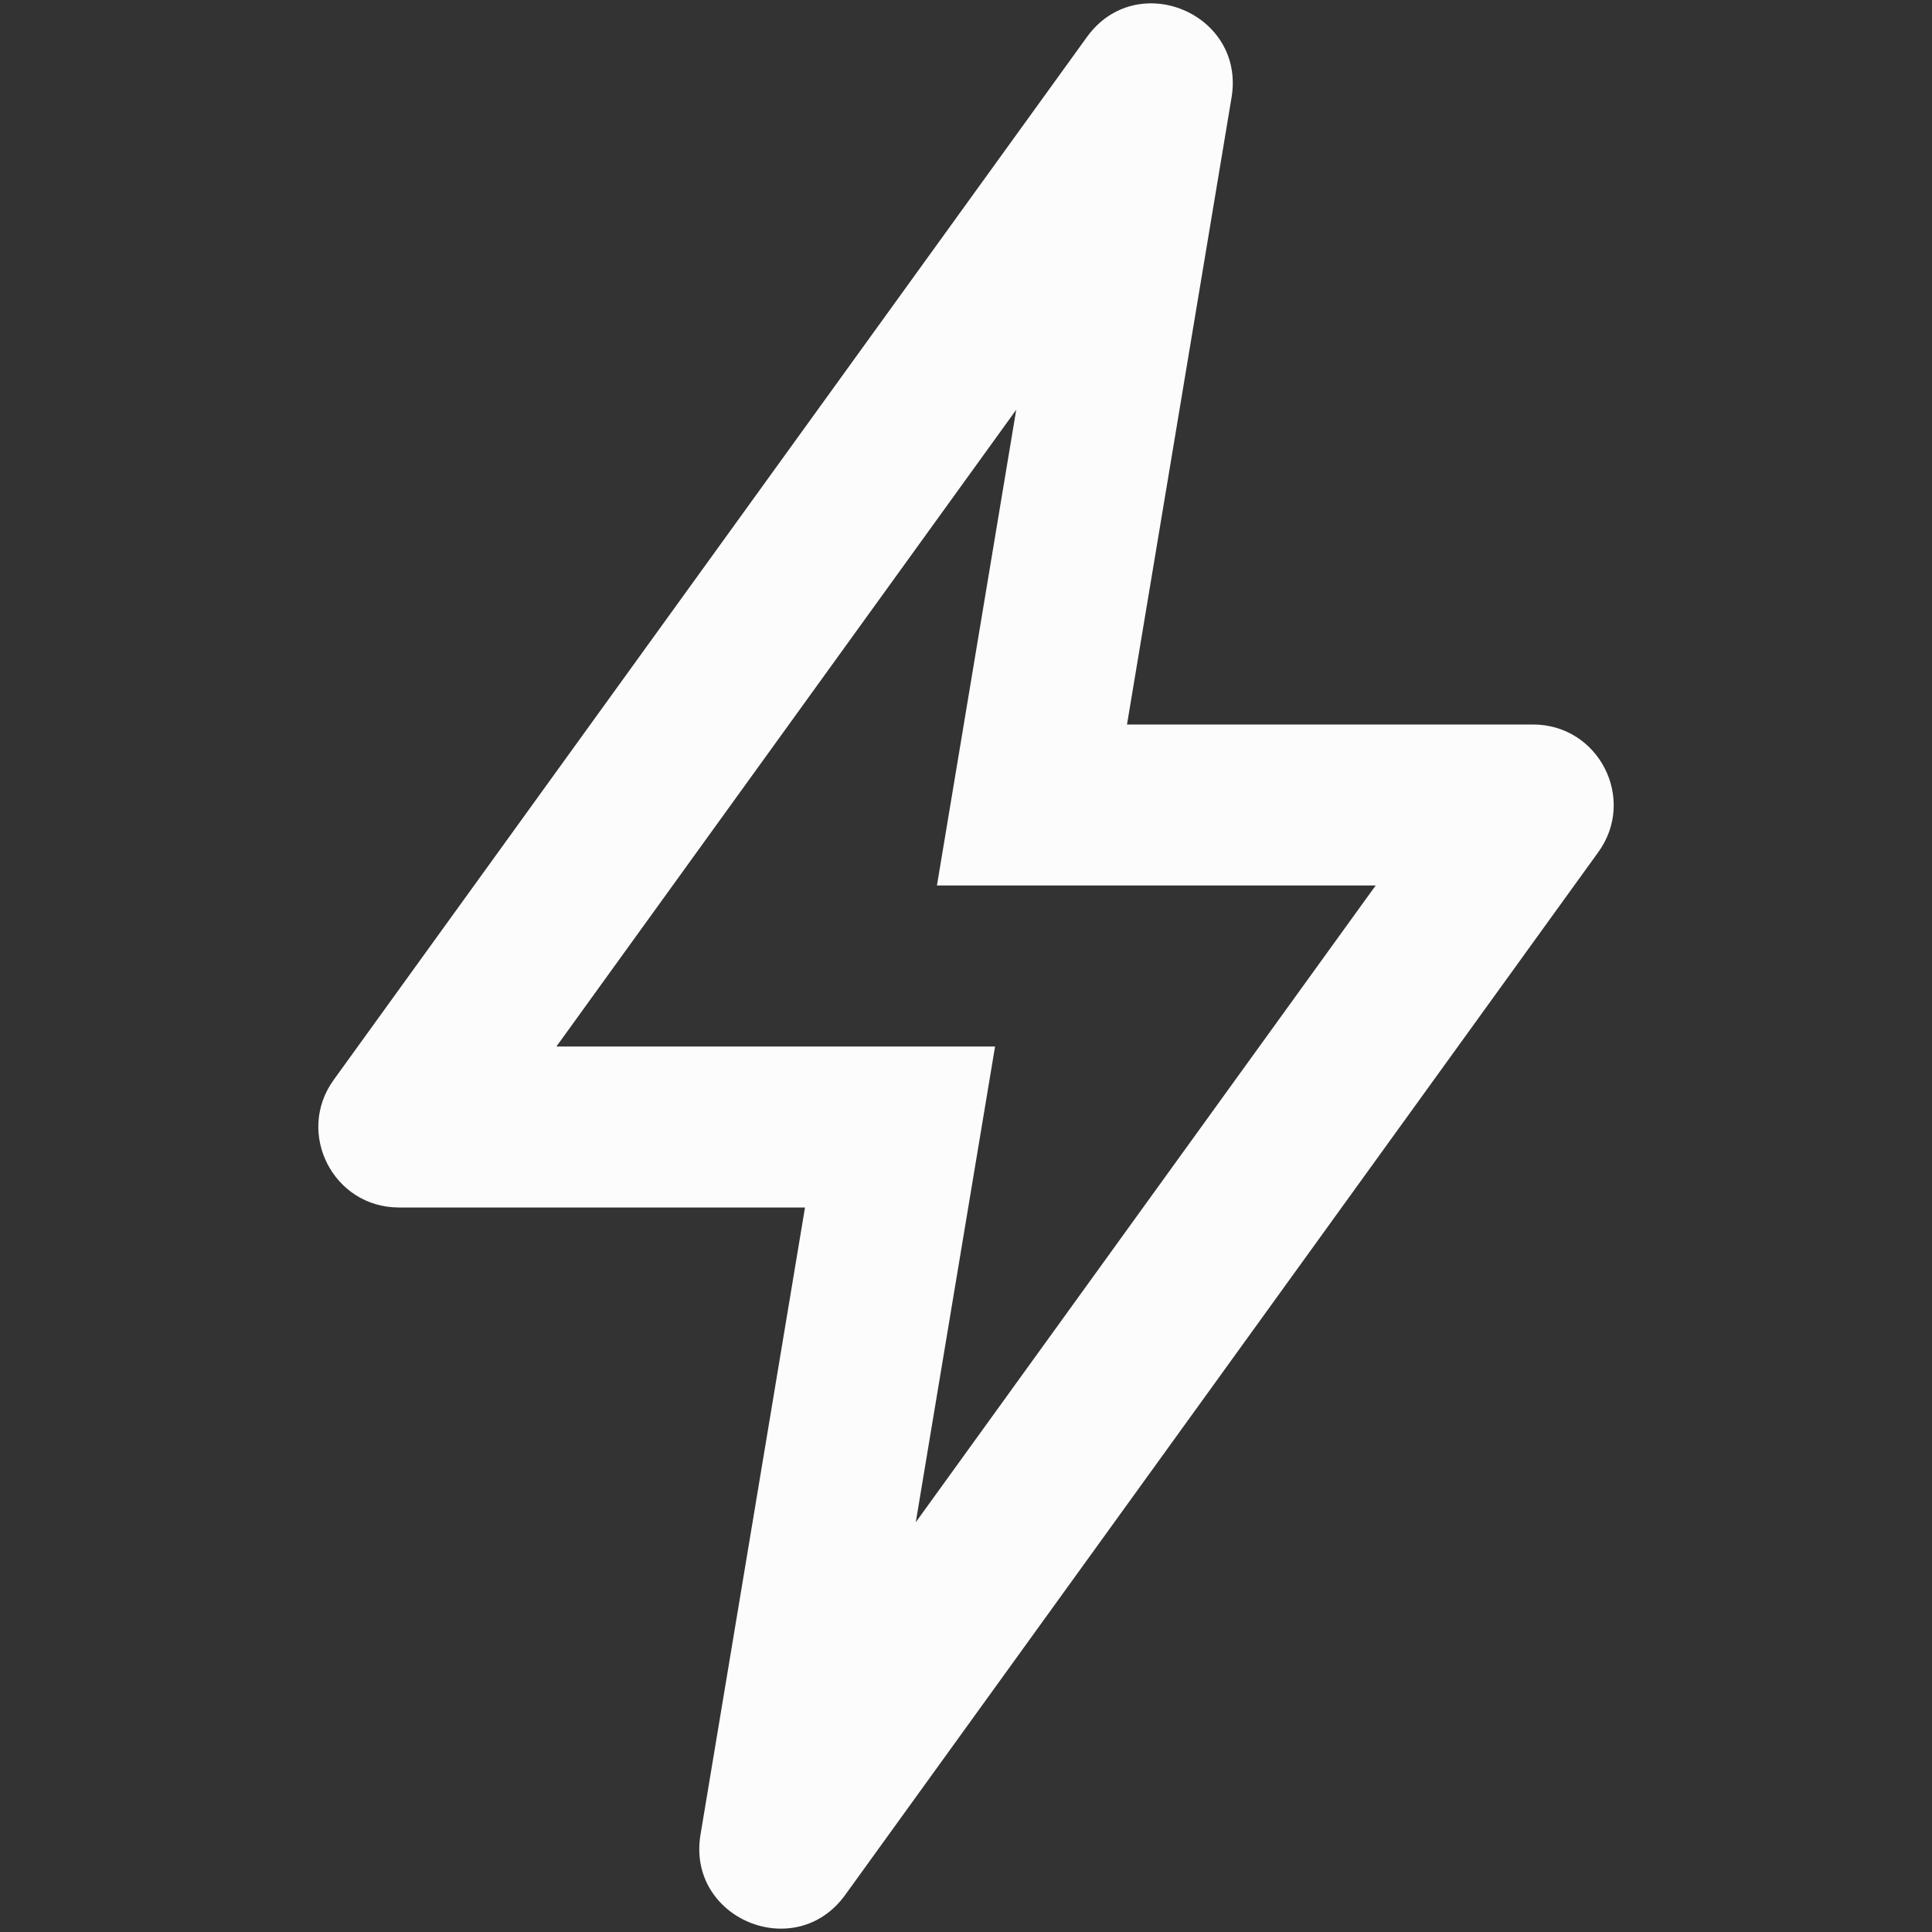 <?xml version="1.0" encoding="UTF-8"?> <svg xmlns="http://www.w3.org/2000/svg" width="24" height="24" viewBox="0 0 24 24" fill="none"><rect x="0" y="0" width="24" height="24" fill="#333333" stroke="none"/><path fill-rule="evenodd" clip-rule="evenodd" d="M12.361 13L11.376 18.91L17.089 11H11.639L12.624 5.09L6.912 13H12.361ZM15.299 1.21C15.472 0.167 14.12 -0.397 13.502 0.46L4.145 13.415C3.668 14.076 4.14 15 4.956 15H10L8.702 22.79C8.528 23.833 9.88 24.397 10.499 23.54L19.855 10.585C20.333 9.924 19.86 9 19.044 9H14L15.299 1.21Z" fill="#FCFCFD"></path></svg> 